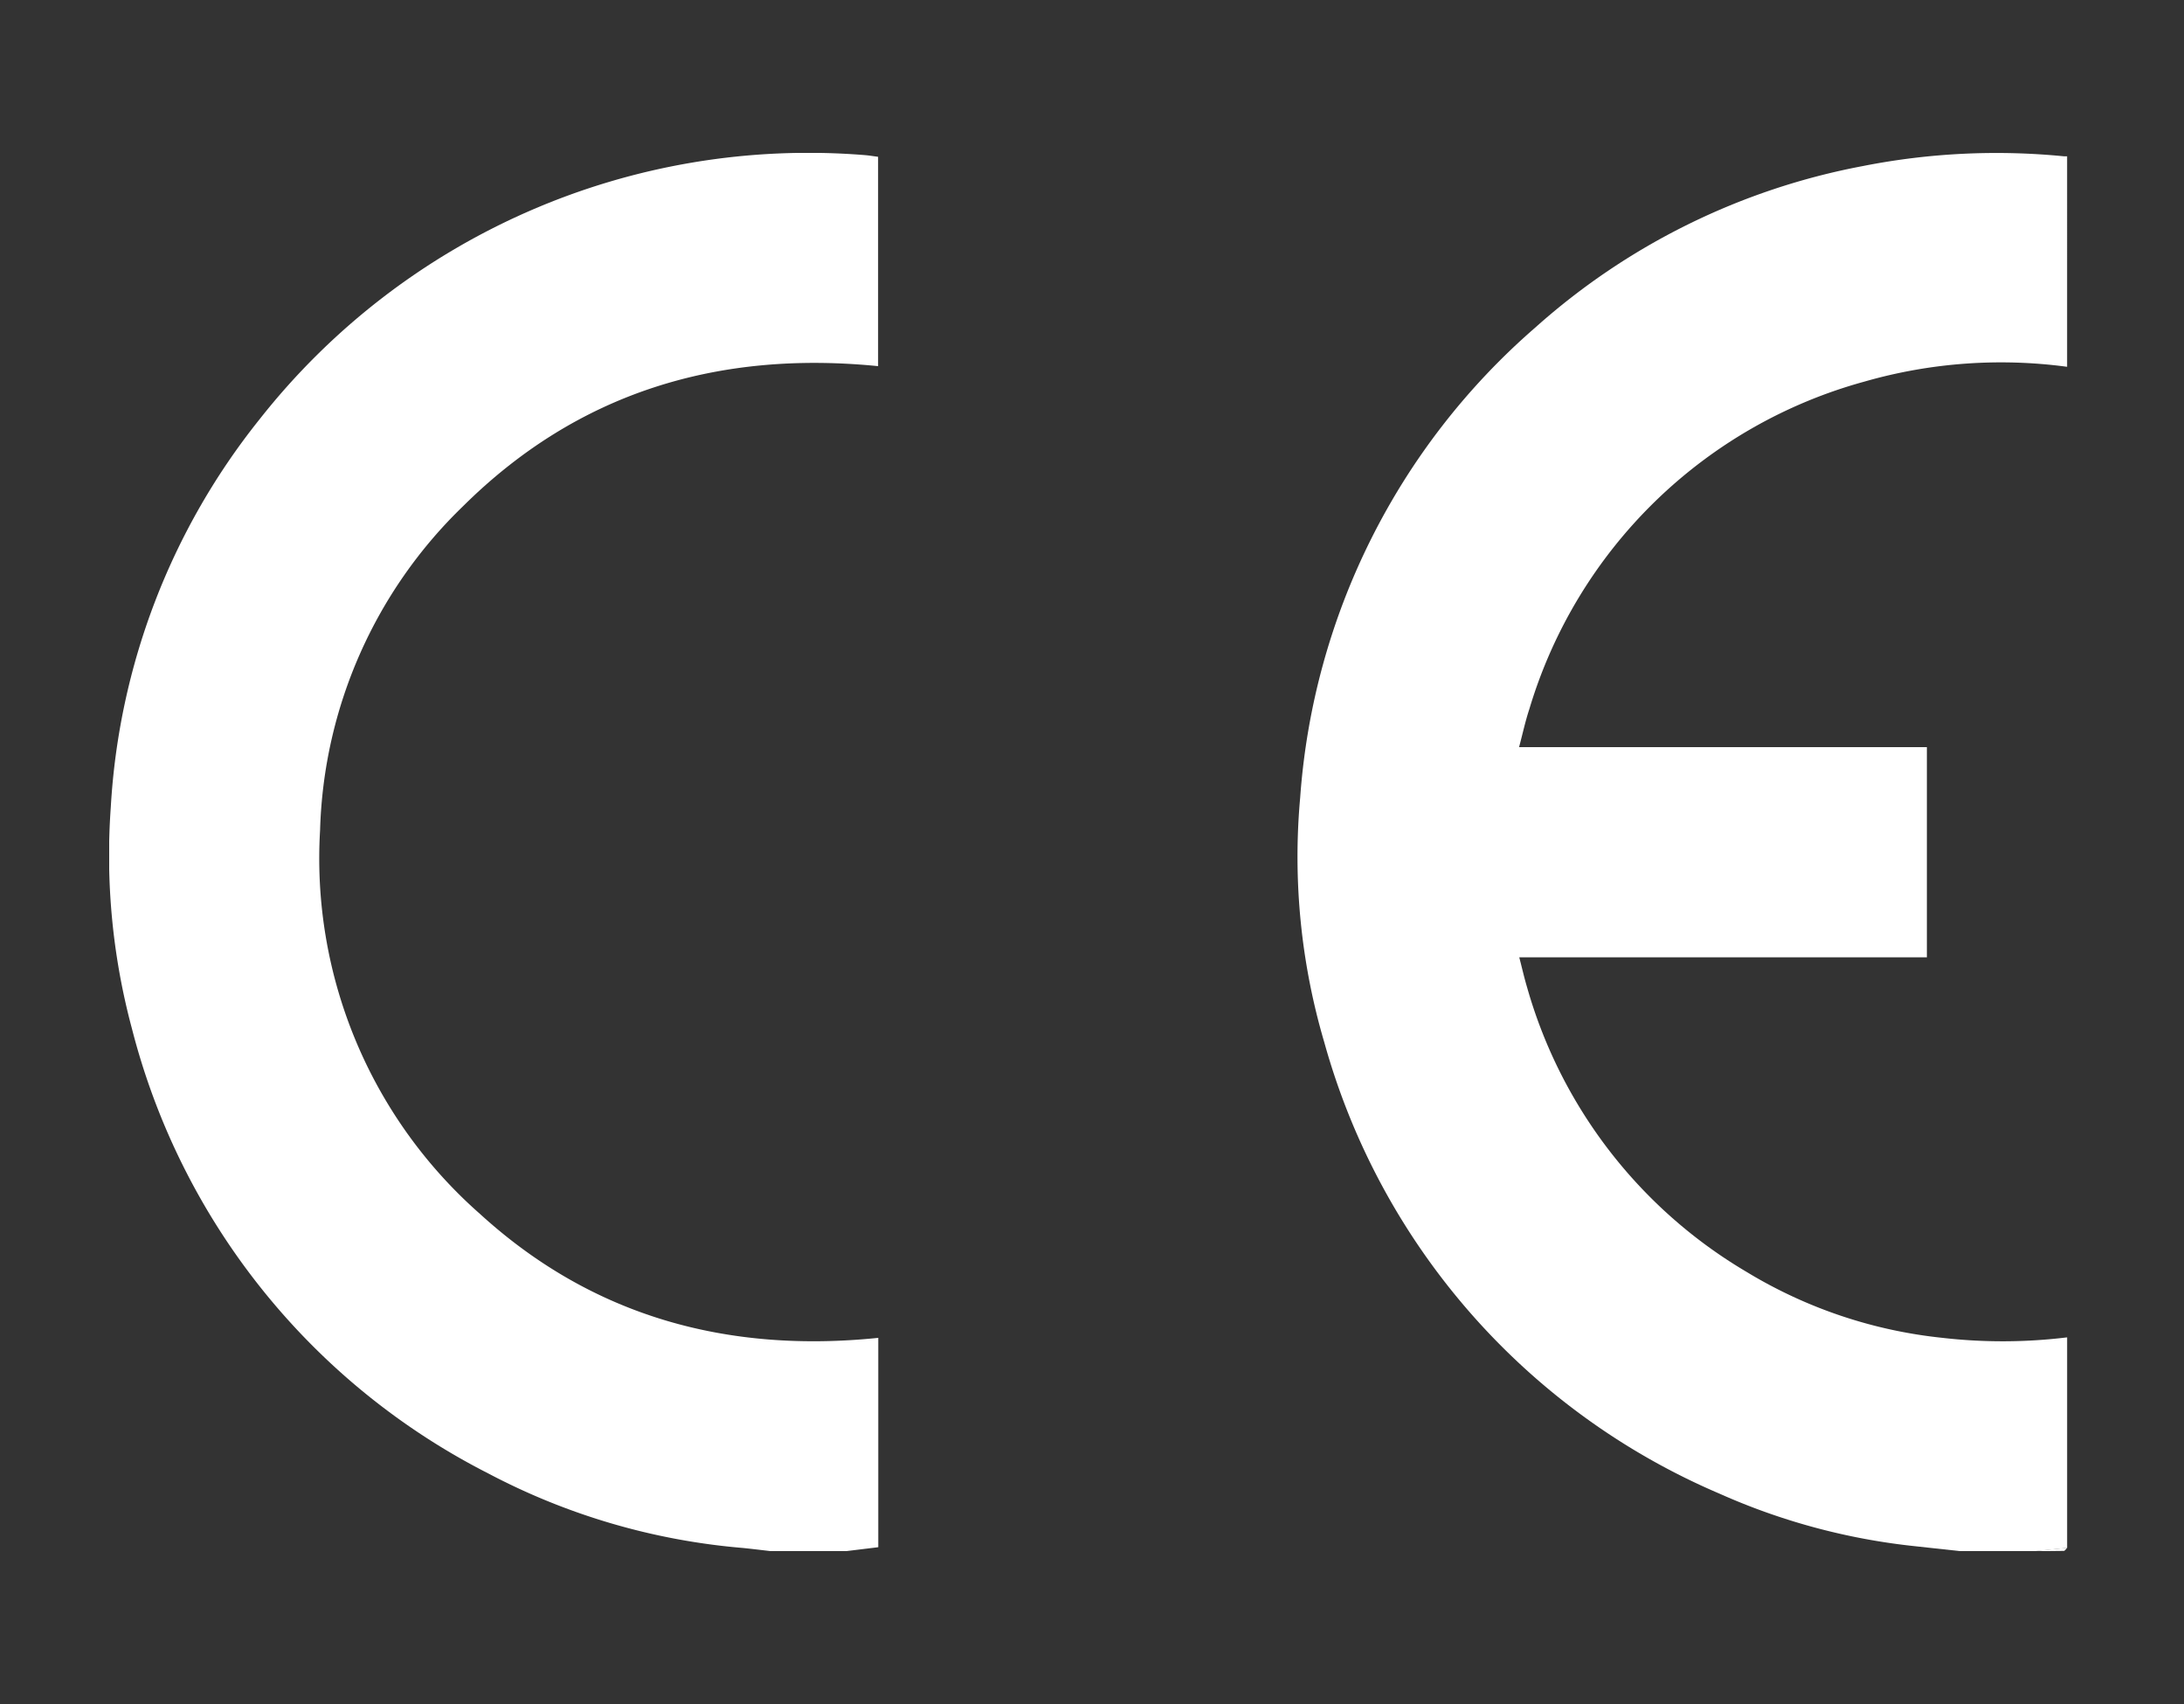 <svg xmlns="http://www.w3.org/2000/svg" xmlns:xlink="http://www.w3.org/1999/xlink" width="100" height="78" viewBox="0 0 100 78">
  <rect x="0" y="0" width="100" height="78" fill="#333333" stroke="none"/>
  <defs>
    <clipPath id="clip-path">
      <rect id="Rectangle_21" data-name="Rectangle 21" width="89.649" height="63.999" fill="#fff"/>
    </clipPath>
  </defs>
  <g id="Group_36" data-name="Group 36" transform="translate(-729 -1541)">
    <rect id="Rectangle_23" data-name="Rectangle 23" width="100" height="78" transform="translate(729 1541)" fill="rgba(148,41,41,0)"/>
    <g id="Group_26" data-name="Group 26" transform="translate(734 1548)">
      <g id="Group_25" data-name="Group 25" clip-path="url(#clip-path)">
        <path id="Path_59" data-name="Path 59" d="M758.055,64.045l-1.995-.218a29.58,29.58,0,0,1-8.995-2.411,31.682,31.682,0,0,1-18.089-20.647,30.015,30.015,0,0,1-1.107-11.215A31.444,31.444,0,0,1,738.633,8.04a31.137,31.137,0,0,1,15-7.393A31.545,31.545,0,0,1,762.836.2c.049,0,.1,0,.149,0V9.836a22.66,22.66,0,0,0-9.274.676A22.112,22.112,0,0,0,738.366,25.49c-.186.559-.309,1.138-.475,1.757h18.673v9.62H737.9c.13.5.231.947.362,1.386a22.135,22.135,0,0,0,10.062,13.023,21.566,21.566,0,0,0,8.929,3.007,24.317,24.317,0,0,0,5.735-.02V63.9l-1.494.149Z" transform="translate(-673.337 -0.046)" fill="#fff"/>
        <path id="Path_60" data-name="Path 60" d="M30.26,64c-.417-.048-.833-.1-1.251-.142a30.41,30.41,0,0,1-11.651-3.41A31.653,31.653,0,0,1,1.04,40.083,30.566,30.566,0,0,1,.072,29.961,31.255,31.255,0,0,1,6.888,12.19,31.989,31.989,0,0,1,34.585.1c.2.015.394.049.621.078V9.761c-7.324-.729-13.752,1.2-19.015,6.422A21.457,21.457,0,0,0,9.656,31a21.673,21.673,0,0,0,7.327,17.573c5.156,4.7,11.331,6.376,18.231,5.668v9.583L33.771,64Z" transform="translate(0 -0.001)" fill="#fff"/>
        <path id="Path_61" data-name="Path 61" d="M1178.977,854.06l1.494-.149c-.05.05-.1.141-.149.143-.448.011-.9.007-1.345.007" transform="translate(-1090.822 -790.062)" fill="#fff"/>
      </g>
    </g>
  </g>
</svg>

